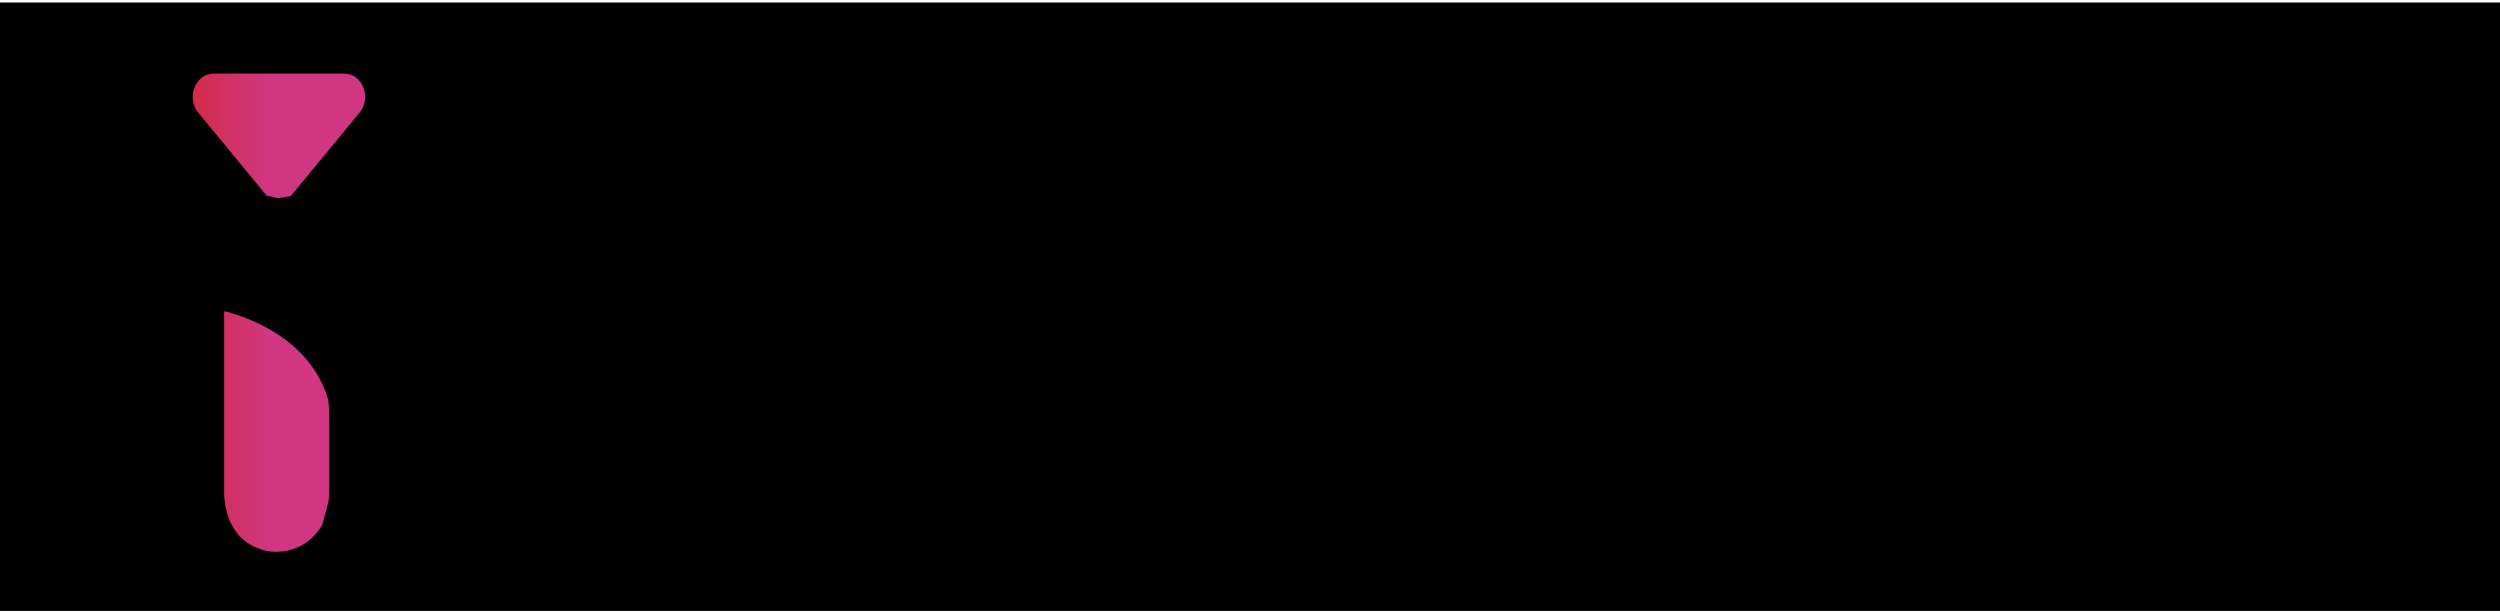 <?xml version="1.0" encoding="UTF-8"?>
<!DOCTYPE svg PUBLIC '-//W3C//DTD SVG 1.0//EN'
          'http://www.w3.org/TR/2001/REC-SVG-20010904/DTD/svg10.dtd'>
<svg height="53" stroke="#000" stroke-linecap="square" stroke-miterlimit="10" viewBox="0 0 215.94 52.55" width="216" xmlns="http://www.w3.org/2000/svg" xmlns:xlink="http://www.w3.org/1999/xlink"
><defs
  ><clipPath id="a"
    ><path d="M0 0V52.55H215.94V0Z"
    /></clipPath
    ><clipPath clip-path="url(#a)" id="b"
    ><path d="M-1578.96 131.41h1920v-1080h-1920Zm0 0"
    /></clipPath
    ><clipPath clip-path="url(#b)" id="c"
    ><path d="M-1578.96-948.59h1920v1080h-1920Zm0 0"
    /></clipPath
  ></defs
  ><g
  ><defs
    ><linearGradient gradientTransform="matrix(14.906 0 0 14.906 16.631 26.793)" gradientUnits="userSpaceOnUse" id="d" spreadMethod="pad" x1="0" x2="1" y1="0" y2="0"
      ><stop offset="0%" stop-color="#D22C48"
        /><stop offset="44%" stop-color="#D03682"
        /><stop offset="100%" stop-color="#D03682"
      /></linearGradient
    ></defs
    ><g fill="#F7AE2D" stroke="none" stroke-dasharray="6.25" stroke-linecap="butt" stroke-width="1.27"
    ><path clip-path="url(#c)" d="M43.19 14.2l-.67-2.11c-.65-.96-1.67-1.6-2.74-1.9-1.13-.32-2.35-.29-3.45.13l-2.59 1.73c-3.07 2.75-5.46 6.37-8.87 8.63-2.33 1.55-5.09 2.36-7.84 2.37l-2.08-.15c-.15-.02-.81-.23-.9-.12l.67.41c1.57.58 3.04 1.05 4.49 1.56l3.34 1.37c2.84 1.38 5.53 3.55 6.68 6.64-.04-1.57.57-3.09 1.43-4.36l3.07-3.38c2.59-2.48 5.16-4.99 7.7-7.52.61-.61 1.23-1.24 1.54-2.06l.22-.83M22.59 20.46c-3.02-2.2-5.55-5.06-8.16-7.78-.8-.84-1.64-1.68-2.67-2.18-1.18-.57-2.56-.63-3.78-.17C6.22 11 4.29 13.1 5.26 15.2l1.34 1.71c2.12 2.02 4.93 3.95 7.71 4.6 2.84.67 5.55 0 8.28-1.05m169.96-2.98l-5.19 15.2 10.37-.06Zm9.89 29.36l-2.5-7.37-14.82.08-2.48 7.39-8.49.05L189.09 5.19l6.39-.04 15.46 41.63Zm-42.45.58c-4.57.02-8.33-1.6-11.27-4.51-4.24-4.2-4.15-9.41-4.19-16.62s-.18-12.42 4.01-16.66c2.91-2.95 6.65-4.61 11.22-4.63 5.33-.03 8.62 1.83 11.62 4.74l-5.36 5.42c-1.83-1.81-3.3-2.91-6.22-2.9-2.23.01-3.98.84-5.14 2.2-1.57 1.77-2.03 3.76-1.99 11.79s.52 10.02 2.11 11.77c1.18 1.34 2.94 2.15 5.17 2.14 2.93-.02 4.39-1.14 6.19-2.96l5.42 5.36c-2.97 2.94-6.24 4.84-11.57 4.87m-32.22-.18l-.13-24.31-7.88 15.86-5.51.03-8.11-15.77.13 24.31-8.14.04L97.9 5.69l8.03-.04 11.02 22.5L127.66 5.53l8.03-.04.23 41.71ZM80.05 30.39l.09 17.11-8.08.04-.09-17.11L59.3 5.9l8.85-.05 7.88 16.77L83.61 5.77l8.85-.05Zm0 0"
      /><path d="M23.9 47.45c-1.27 0-2.41-.53-3.23-1.37-.68-.79-1.13-1.84-1.26-3.01l-.05-.5V26.65c3.35.87 7.65 3.08 8.99 7.67l.07.72V42.3c0 .27-.01.53-.04.79l-.54 2c-.76 1.4-2.24 2.35-3.95 2.35Zm.09-30.55l-.96-.22-5.91-7.17c-1.06-1.29-.24-3.37 1.32-3.37h11.3c1.57 0 2.39 2.08 1.32 3.37l-5.94 7.2-1.04.18-.06 0Zm0 0" fill="url(#d)"
    /></g
  ></g
></svg
>
